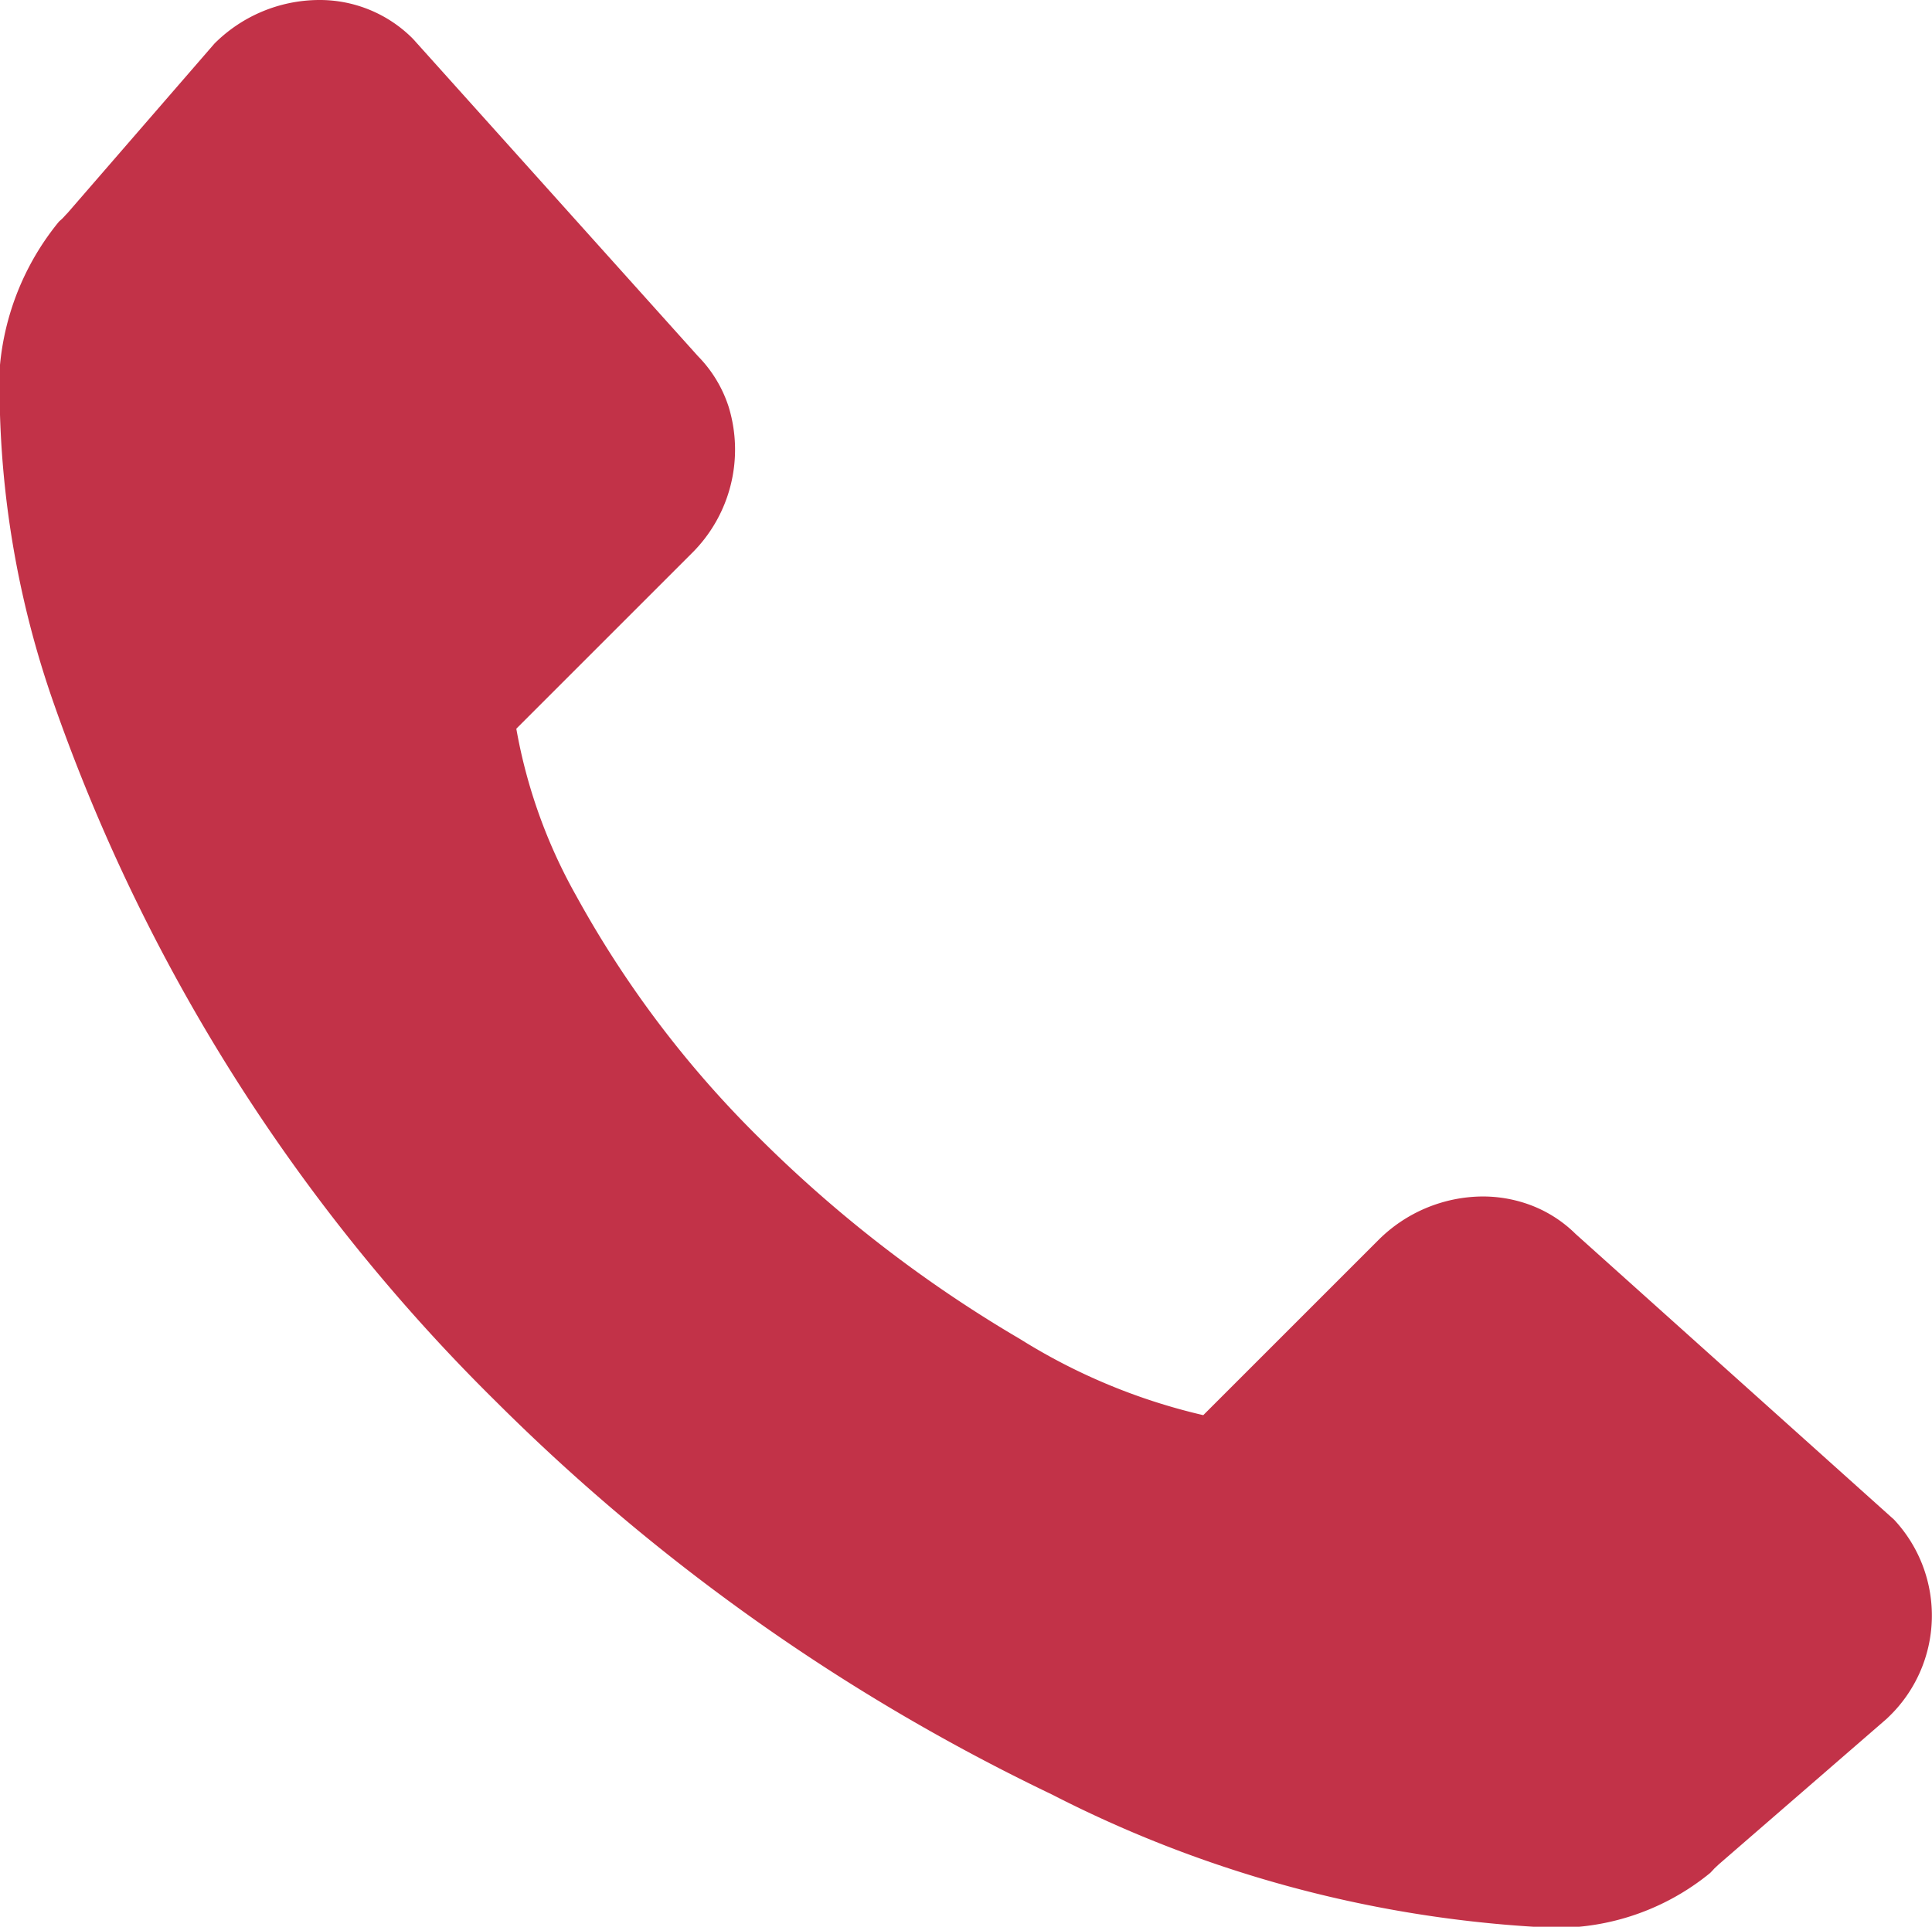 <svg id="Gruppe_94" data-name="Gruppe 94" xmlns="http://www.w3.org/2000/svg" xmlns:xlink="http://www.w3.org/1999/xlink" width="36.798" height="36.705" viewBox="0 0 36.798 36.705">
  <defs>
    <clipPath id="clip-path">
      <rect id="Rechteck_152" data-name="Rechteck 152" width="36.798" height="36.705" fill="none"/>
    </clipPath>
  </defs>
  <g id="Gruppe_93" data-name="Gruppe 93" clip-path="url(#clip-path)">
    <path id="Pfad_446" data-name="Pfad 446" d="M36.075,28.949,30.01,23.507a2.439,2.439,0,0,0-.965-.587,2.6,2.6,0,0,0-.809-.127,2.834,2.834,0,0,0-1.986.834l-3.332,3.332a11.423,11.423,0,0,1-3.486-1.448,24.876,24.876,0,0,1-4.968-3.83,20,20,0,0,1-3.493-4.623,10.036,10.036,0,0,1-1.137-3.176l3.336-3.336a2.779,2.779,0,0,0,.707-2.8,2.45,2.45,0,0,0-.584-.962L7.876.751,7.848.722A2.5,2.5,0,0,0,6.066,0,2.834,2.834,0,0,0,4.084.831l-2.8,3.23c-.024.024-.047.049-.075.08s-.061.057-.088.083A5.055,5.055,0,0,0,0,7.9a18.287,18.287,0,0,0,1.032,5.522A34.834,34.834,0,0,0,9.447,26.7a38.553,38.553,0,0,0,10.586,7.484,23.186,23.186,0,0,0,9.194,2.522,4.62,4.62,0,0,0,3.346-1.026c.025-.025.05-.052.082-.087l.081-.076,3.191-2.767.038-.036a2.676,2.676,0,0,0,.109-3.766" transform="translate(0 0)" fill="#c23248"/>
  </g>
</svg>
